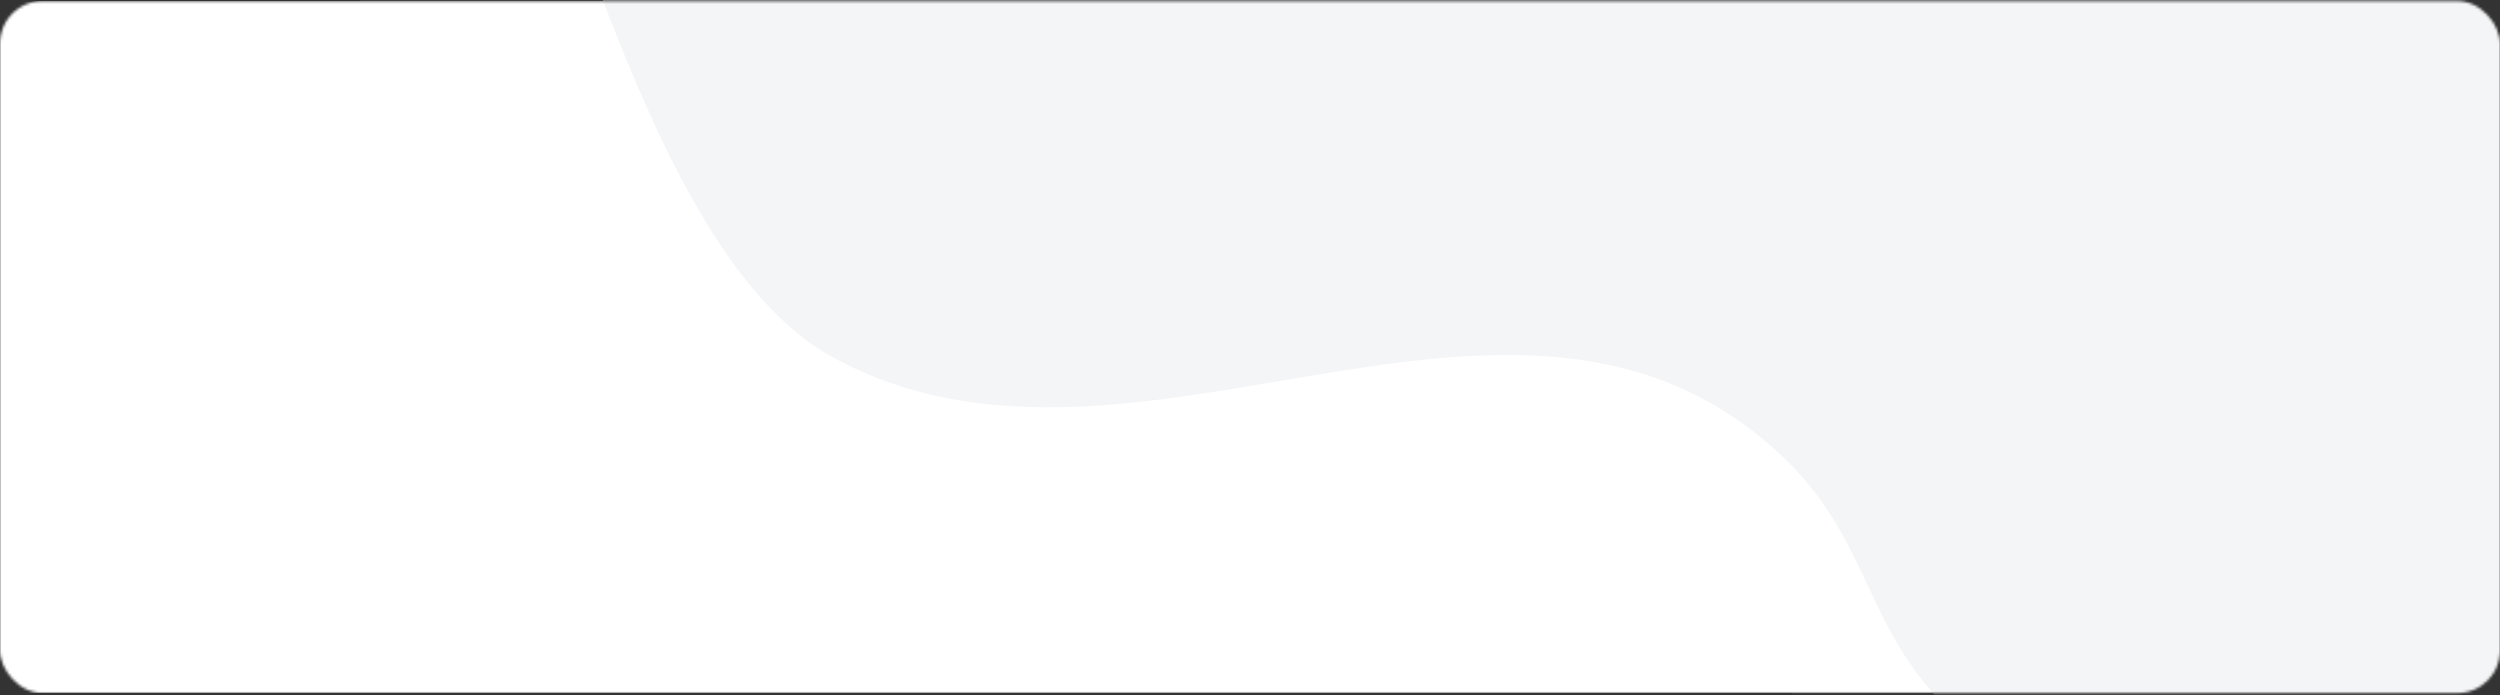 <svg width="942" height="262" viewBox="0 0 942 262" fill="none" xmlns="http://www.w3.org/2000/svg">
<rect x="0" y="0" width="942" height="262" fill="#333333" stroke="none"/>
<mask id="mask0_91_614" style="mask-type:alpha" maskUnits="userSpaceOnUse" x="0" y="0" width="942" height="262">
<rect y="0.398" width="942" height="260.734" rx="16" fill="#C4C4C4"/>
</mask>
<g mask="url(#mask0_91_614)">
<path d="M0 10.398C0 4.876 4.477 0.398 10 0.398H932C937.523 0.398 942 4.876 942 10.398V251.133C942 256.656 937.523 261.133 932 261.133H10C4.477 261.133 0 256.656 0 251.133V10.398Z" fill="white"/>
<path opacity="0.15" d="M619.757 187.543C519.773 110.918 381.982 200.459 272.781 139.819C215.963 108.268 204.441 79.797 163.669 32.732C137.518 2.543 135.025 -2.712 110.204 -24.304C85.383 -45.896 40.373 -70.864 40.373 -70.864V-150.015H1215.51V377.273H935.091C935.091 377.273 785.317 379.763 713.593 314.418C669.97 274.674 670.94 226.767 619.757 187.543Z" fill="white"/>
<path d="M660.127 162.194C560.143 85.569 422.353 194.897 313.151 134.258C256.334 102.707 226.589 -9.107 210.041 -42.152C200.973 -60.258 187.127 -76.554 164.638 -89.229C142.149 -101.904 80.743 -96.213 80.743 -96.213V-175.364H1255.88V318.815H992.919C992.919 318.815 808.52 325.152 748.508 279.757C696.134 240.139 711.31 201.418 660.127 162.194Z" fill="#F4F5F7"/>
</g>
</svg>

